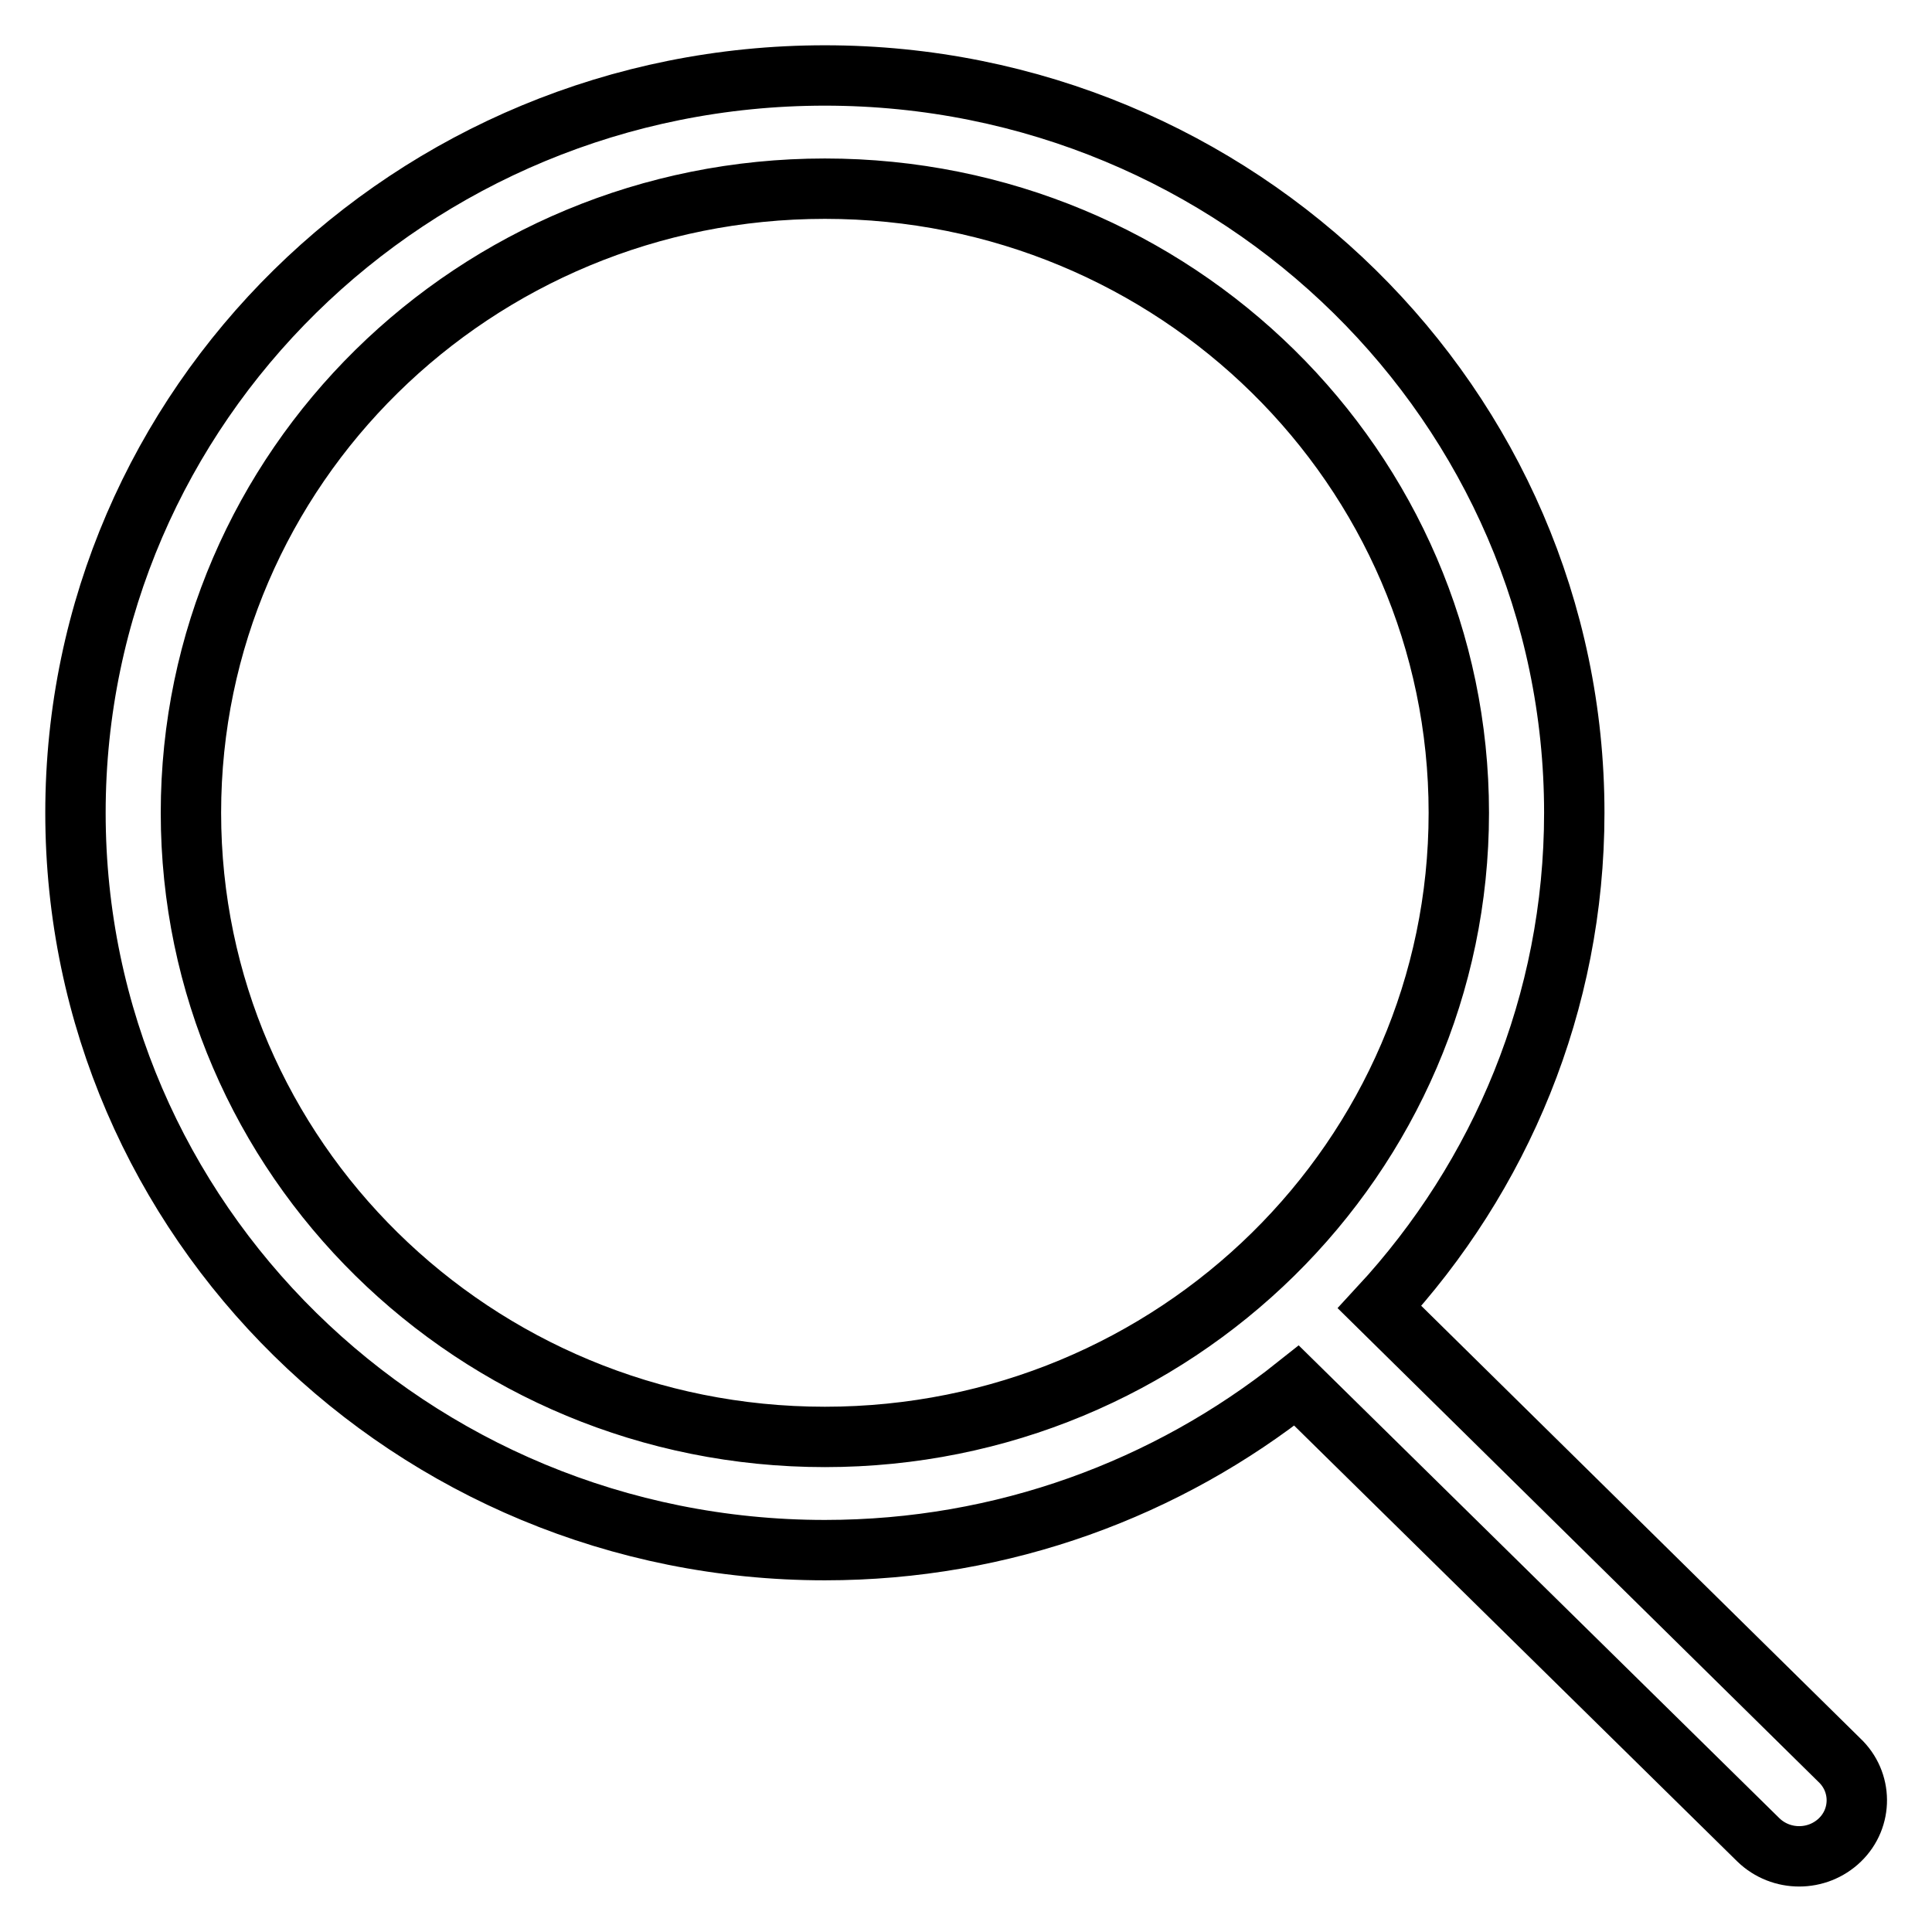 <?xml version="1.0" encoding="utf-8"?>
<!-- Svg Vector Icons : http://www.onlinewebfonts.com/icon -->
<!DOCTYPE svg PUBLIC "-//W3C//DTD SVG 1.1//EN" "http://www.w3.org/Graphics/SVG/1.1/DTD/svg11.dtd">
<svg version="1.1" xmlns="http://www.w3.org/2000/svg" xmlns:xlink="http://www.w3.org/1999/xlink" x="0px" y="0px" viewBox="0 0 256 256" enable-background="new 0 0 256 256" xml:space="preserve">
<g><g><path stroke-width="8" fill-opacity="0" stroke="#000000"  d="M243.8,243.8c-3,2.9-7.8,2.9-10.8,0l-61.2-60.2c-17.1,13.6-38.8,21.8-62.5,21.8c-54.8,0-99.3-43.7-99.3-97.7c0-54,44.5-97.7,99.3-97.7c54.8,0,99.3,43.8,99.3,97.7c0,25.2-9.8,48.2-25.8,65.5l60.9,60C246.8,236.1,246.8,240.9,243.8,243.8z M109.3,25c-46.4,0-84,37-84,82.7s37.6,82.7,84,82.7c46.4,0,84-37,84-82.7C193.3,62,155.7,25,109.3,25z"/></g></g>
</svg>